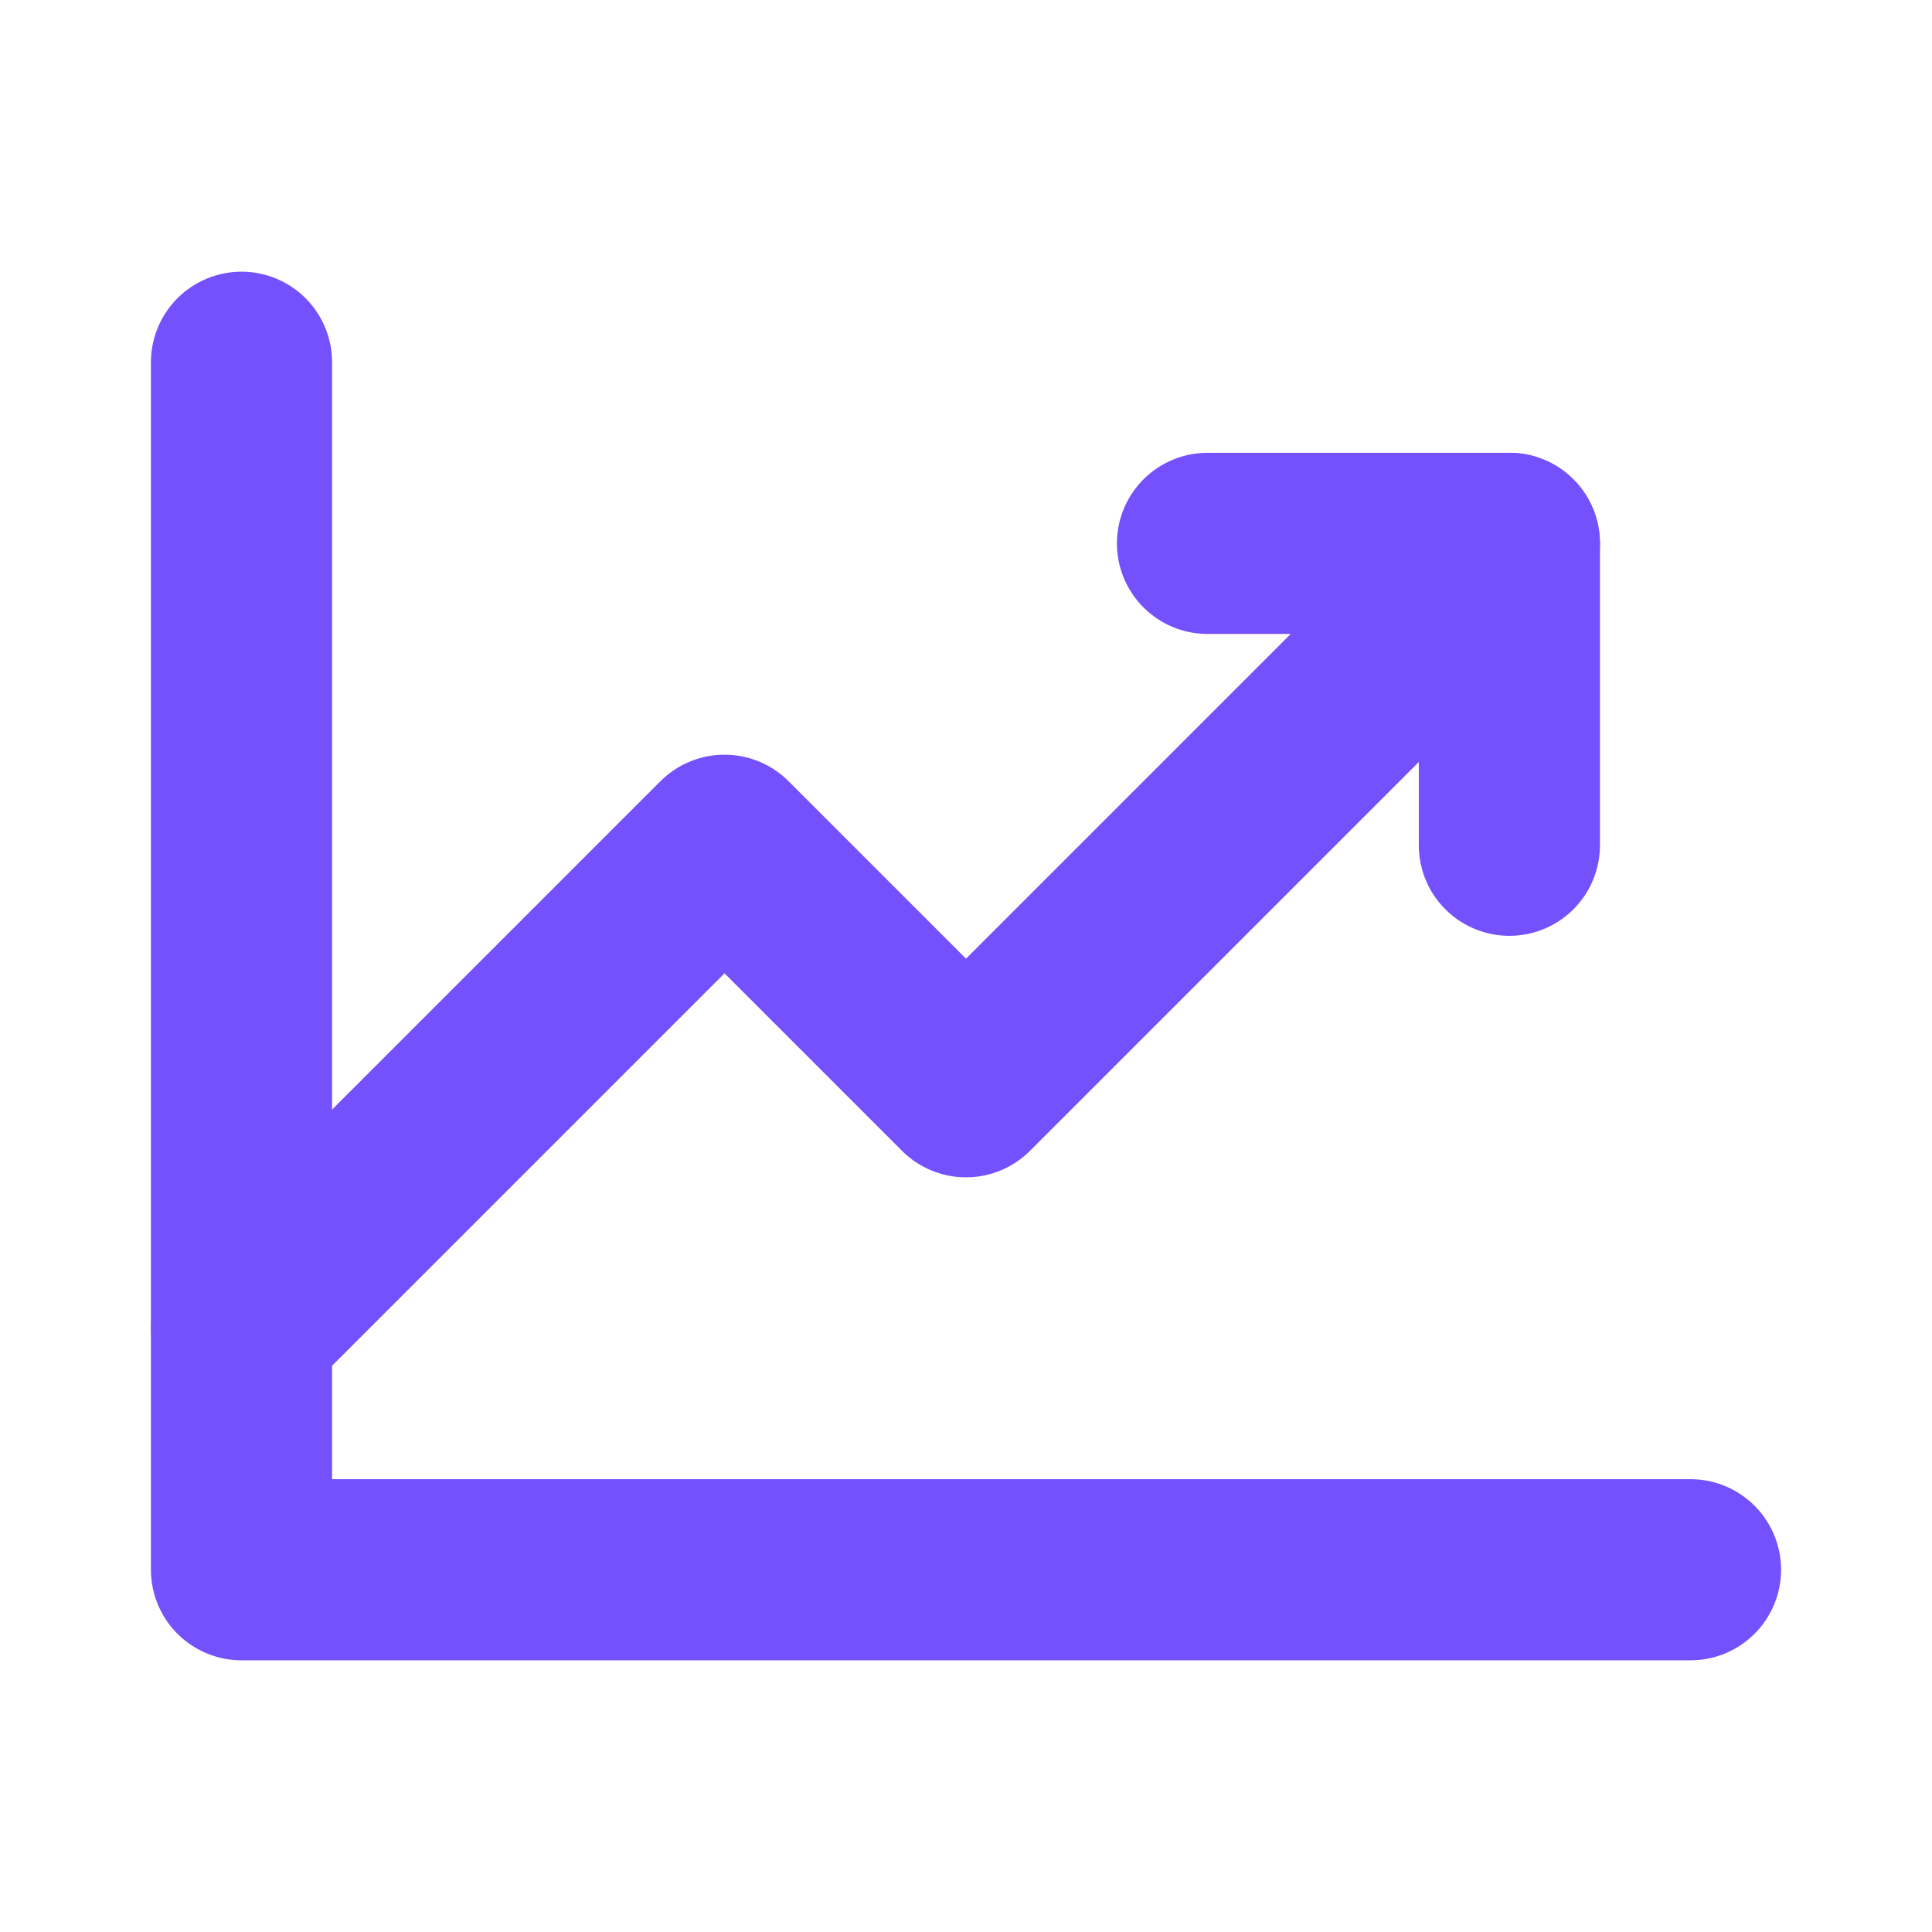 <svg xmlns="http://www.w3.org/2000/svg" width="28" height="28" fill="none" stroke="#7550fd" stroke-width="2.625" stroke-linecap="round" stroke-linejoin="round" xmlns:v="https://vecta.io/nano"><path d="M24.5 22.75H3.5V5.25"/><path d="M21.875 7.875L14 15.75l-3.5-3.5-7 7"/><path d="M21.875 12.25V7.875H17.5"/></svg>